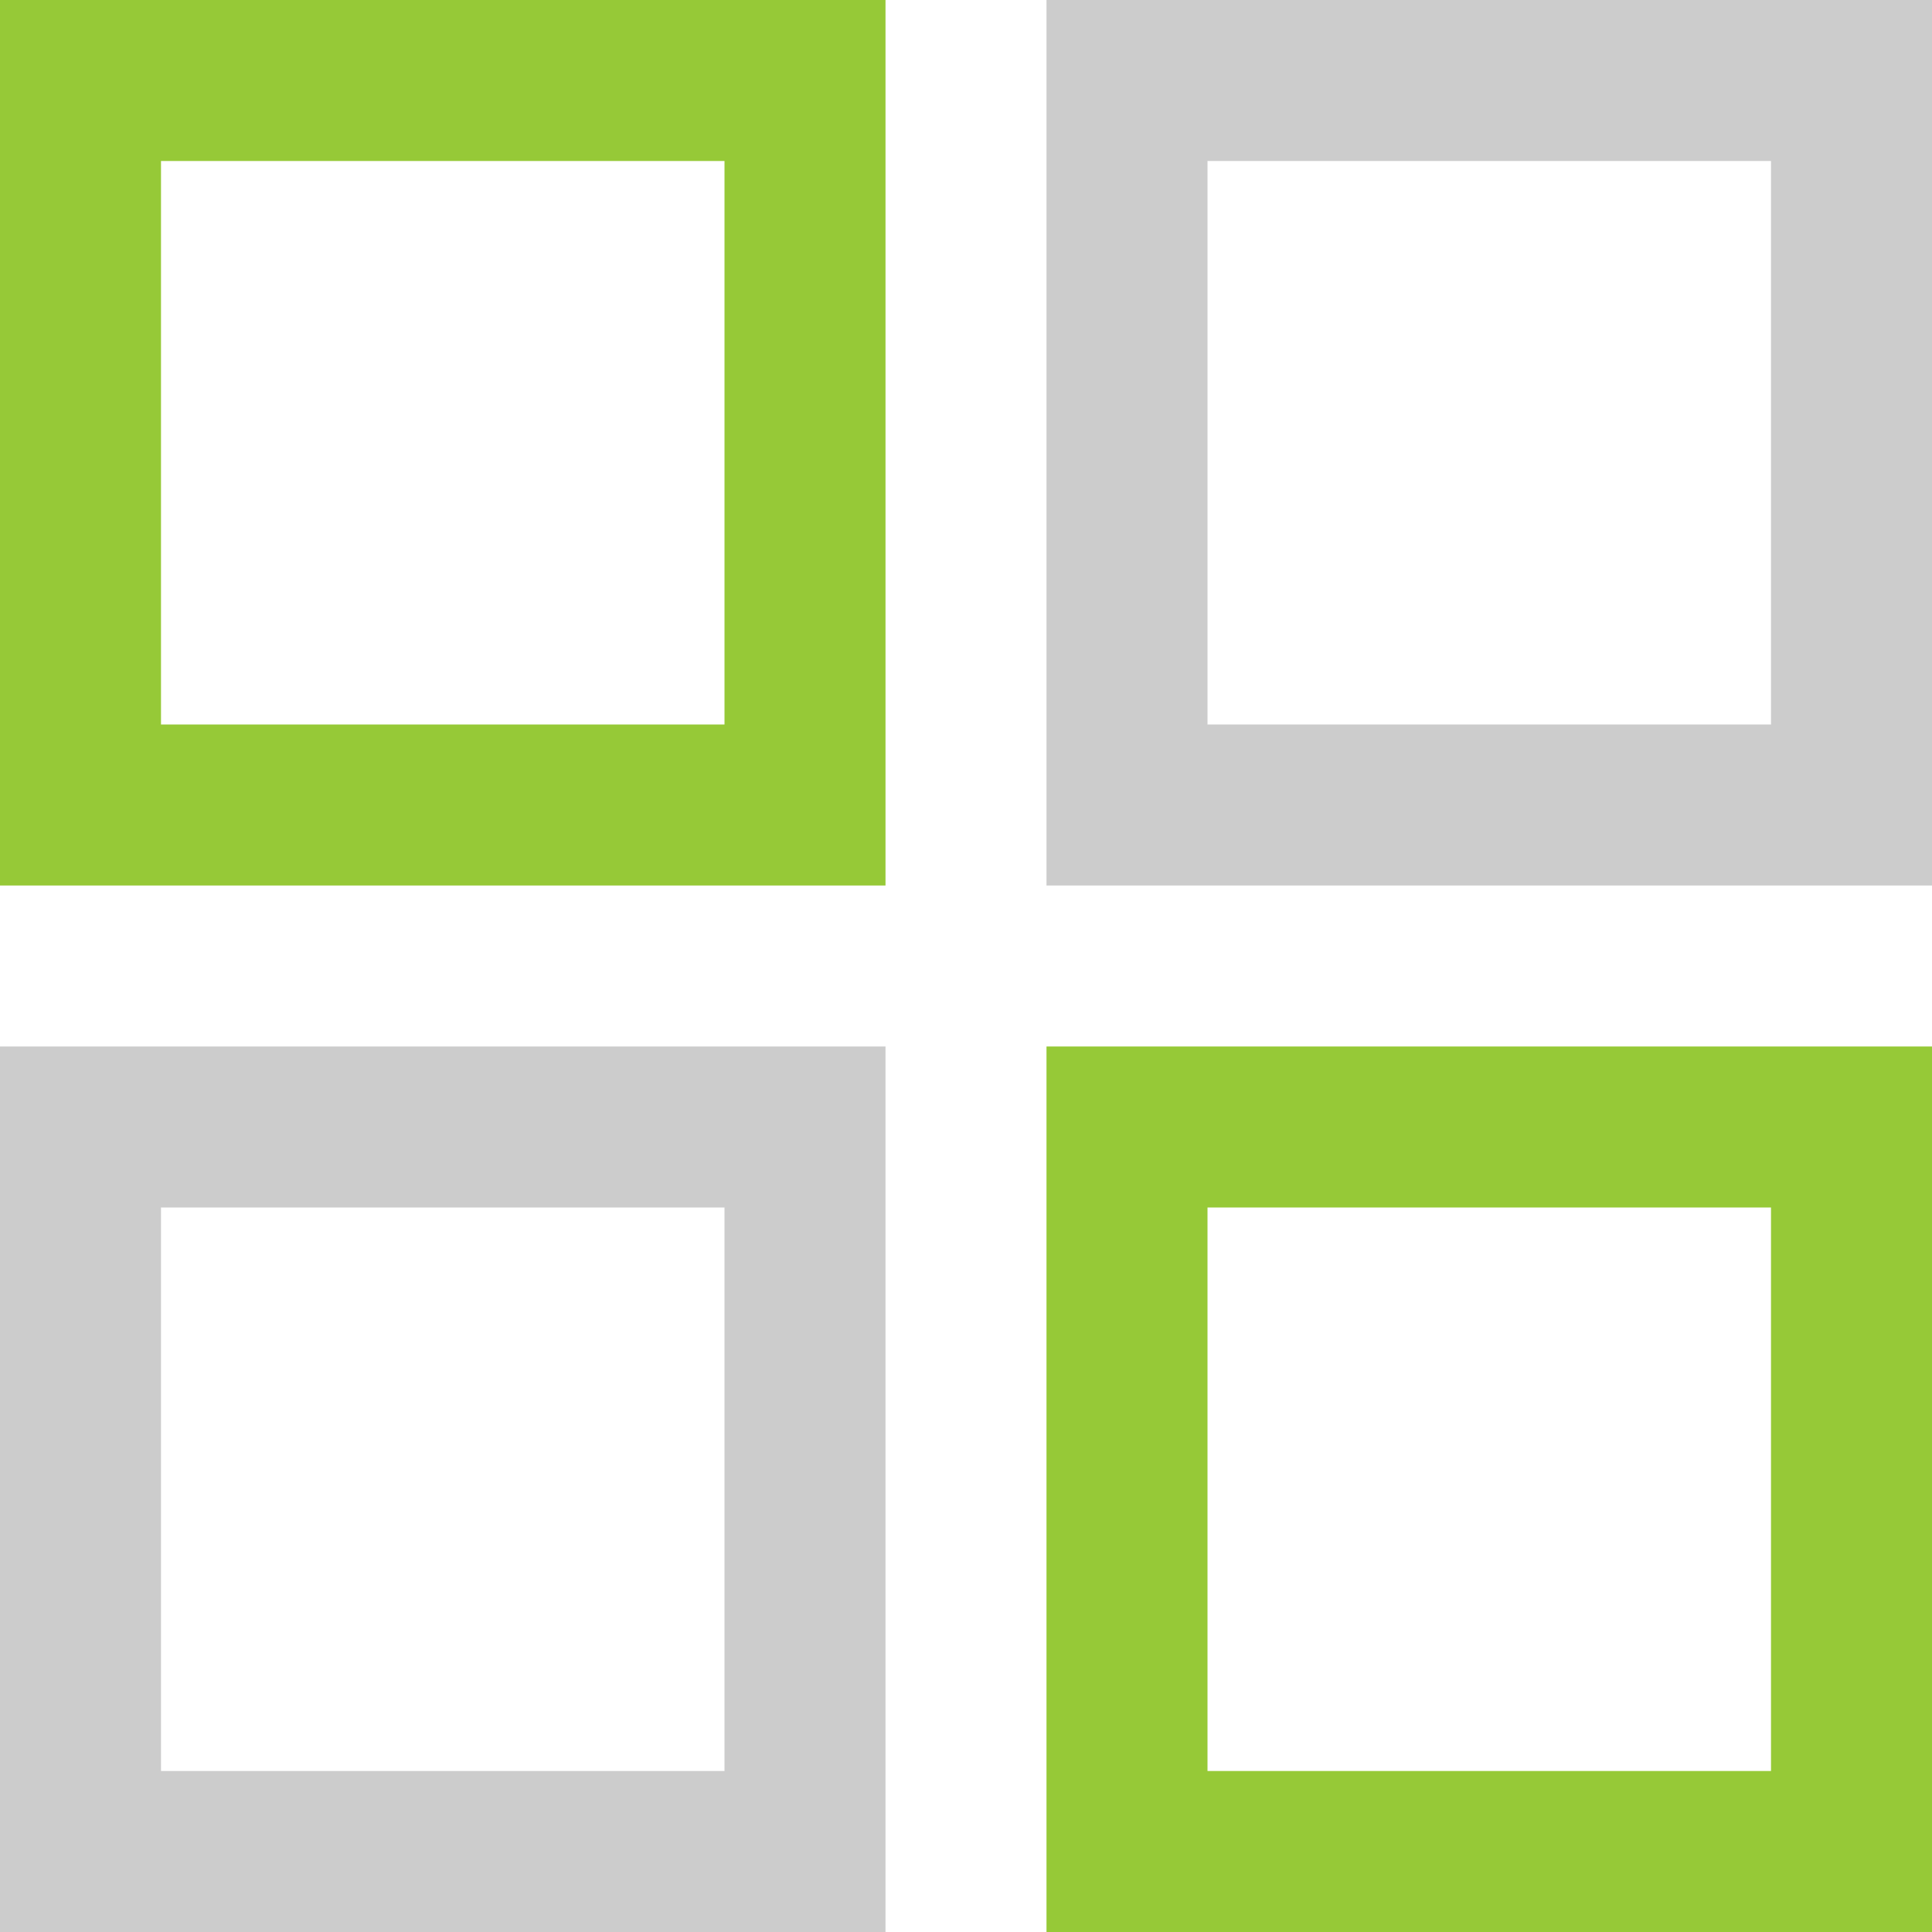 <svg width="24" height="24" viewBox="0 0 24 24" fill="none" xmlns="http://www.w3.org/2000/svg">
<g clip-path="url(#clip0_334_1914)">
<path d="M10 1H1V10H10V1Z" stroke="#96c937" stroke-width="2" stroke-miterlimit="10" stroke-linecap="square"/>
<path d="M14 10L23 10L23 1L14 1L14 10Z" stroke="#ccc" stroke-width="2" stroke-miterlimit="10" stroke-linecap="square"/>
<path d="M10 14H1V23H10V14Z" stroke="#ccc" stroke-width="2" stroke-miterlimit="10" stroke-linecap="square"/>
<path d="M14 23L23 23L23 14L14 14L14 23Z" stroke="#96c937" stroke-width="2" stroke-miterlimit="10" stroke-linecap="square"/>
</g>
<defs>
<clipPath id="clip0_334_1914">
<rect width="24" height="24" fill="white"/>
</clipPath>
</defs>
</svg>
